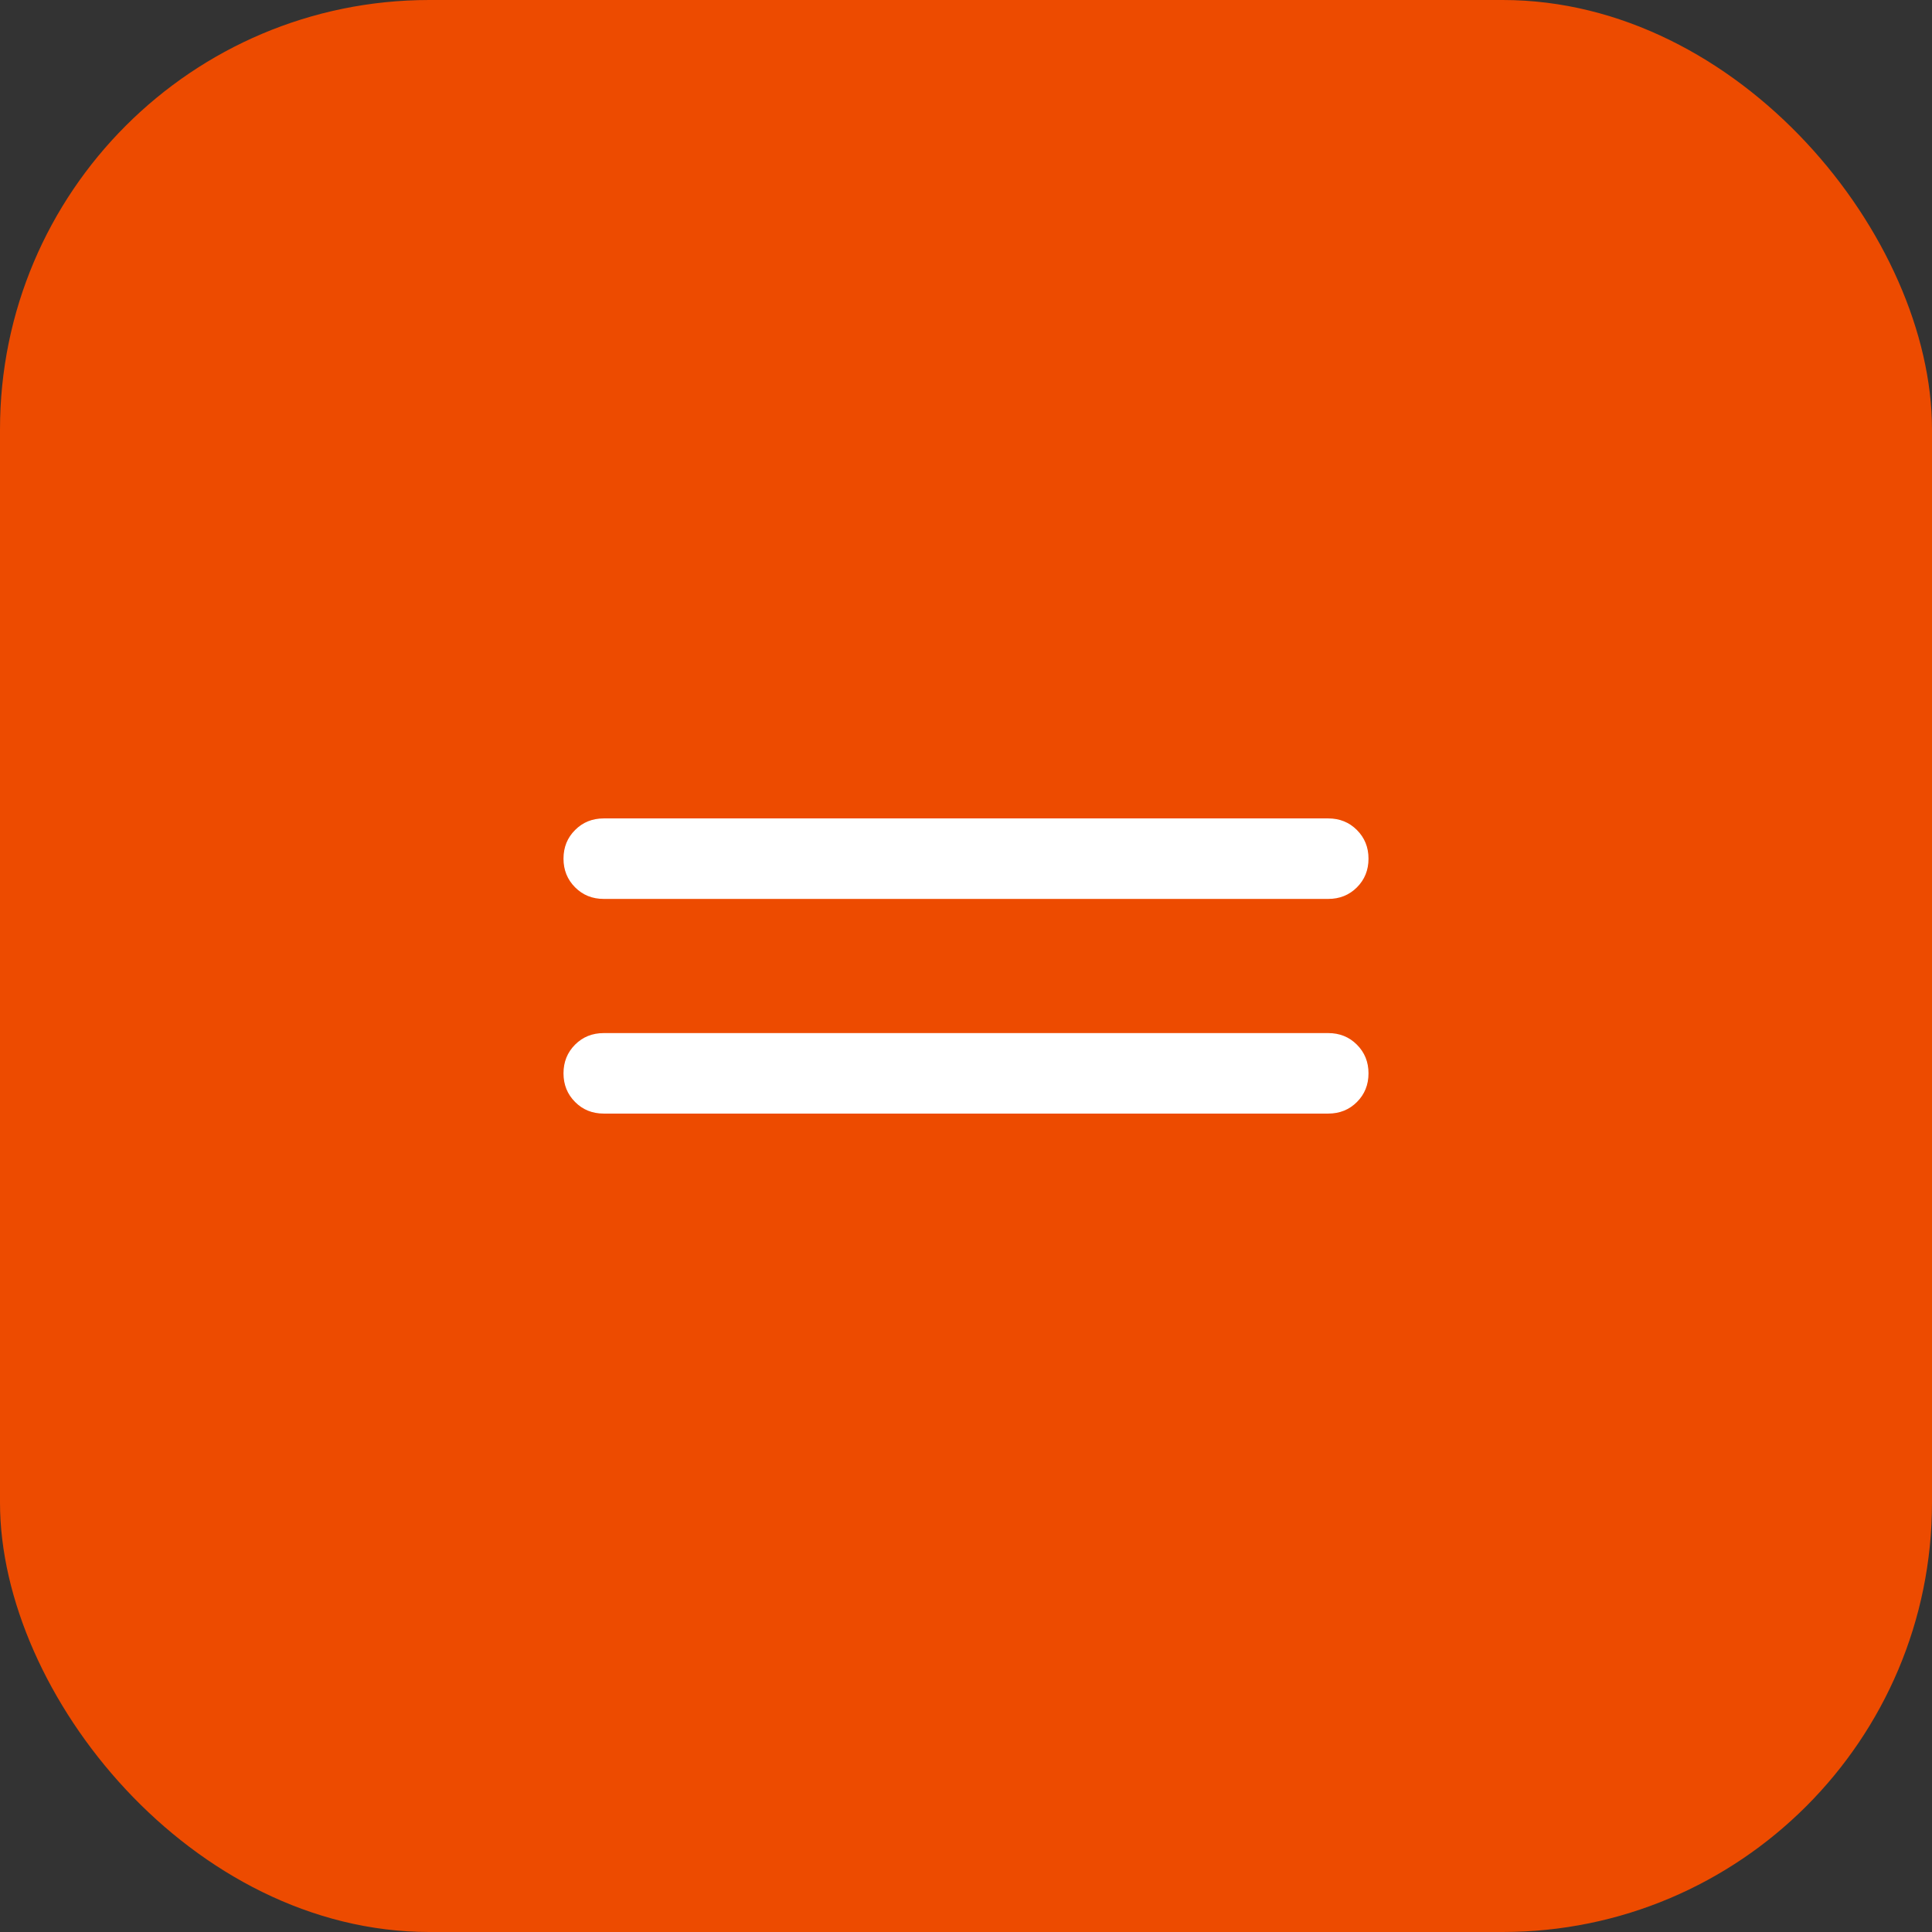 <?xml version="1.0" encoding="UTF-8"?> <svg xmlns="http://www.w3.org/2000/svg" width="36" height="36" viewBox="0 0 36 36" fill="none"><rect x="0" y="0" width="36" height="36" fill="#333333" stroke="none"/><rect width="36" height="36" rx="8" fill="#ED4B00"></rect><mask id="mask0_2084_148" style="mask-type:alpha" maskUnits="userSpaceOnUse" x="6" y="6" width="24" height="24"><rect x="6" y="6" width="24" height="24" fill="#D9D9D9"></rect></mask><g mask="url(#mask0_2084_148)"><path d="M11.25 20.75C11.037 20.75 10.859 20.678 10.716 20.534C10.572 20.39 10.5 20.212 10.5 20C10.5 19.787 10.572 19.609 10.716 19.465C10.859 19.322 11.037 19.25 11.25 19.25H24.75C24.962 19.25 25.141 19.322 25.284 19.466C25.428 19.61 25.5 19.788 25.5 20C25.5 20.213 25.428 20.391 25.284 20.535C25.141 20.678 24.962 20.75 24.75 20.75H11.25ZM11.25 16.75C11.037 16.75 10.859 16.678 10.716 16.534C10.572 16.39 10.5 16.212 10.5 16C10.5 15.787 10.572 15.609 10.716 15.466C10.859 15.322 11.037 15.25 11.25 15.25H24.75C24.962 15.25 25.141 15.322 25.284 15.466C25.428 15.61 25.5 15.788 25.5 16C25.5 16.213 25.428 16.391 25.284 16.535C25.141 16.678 24.962 16.75 24.75 16.75H11.25Z" fill="white"></path></g></svg> 